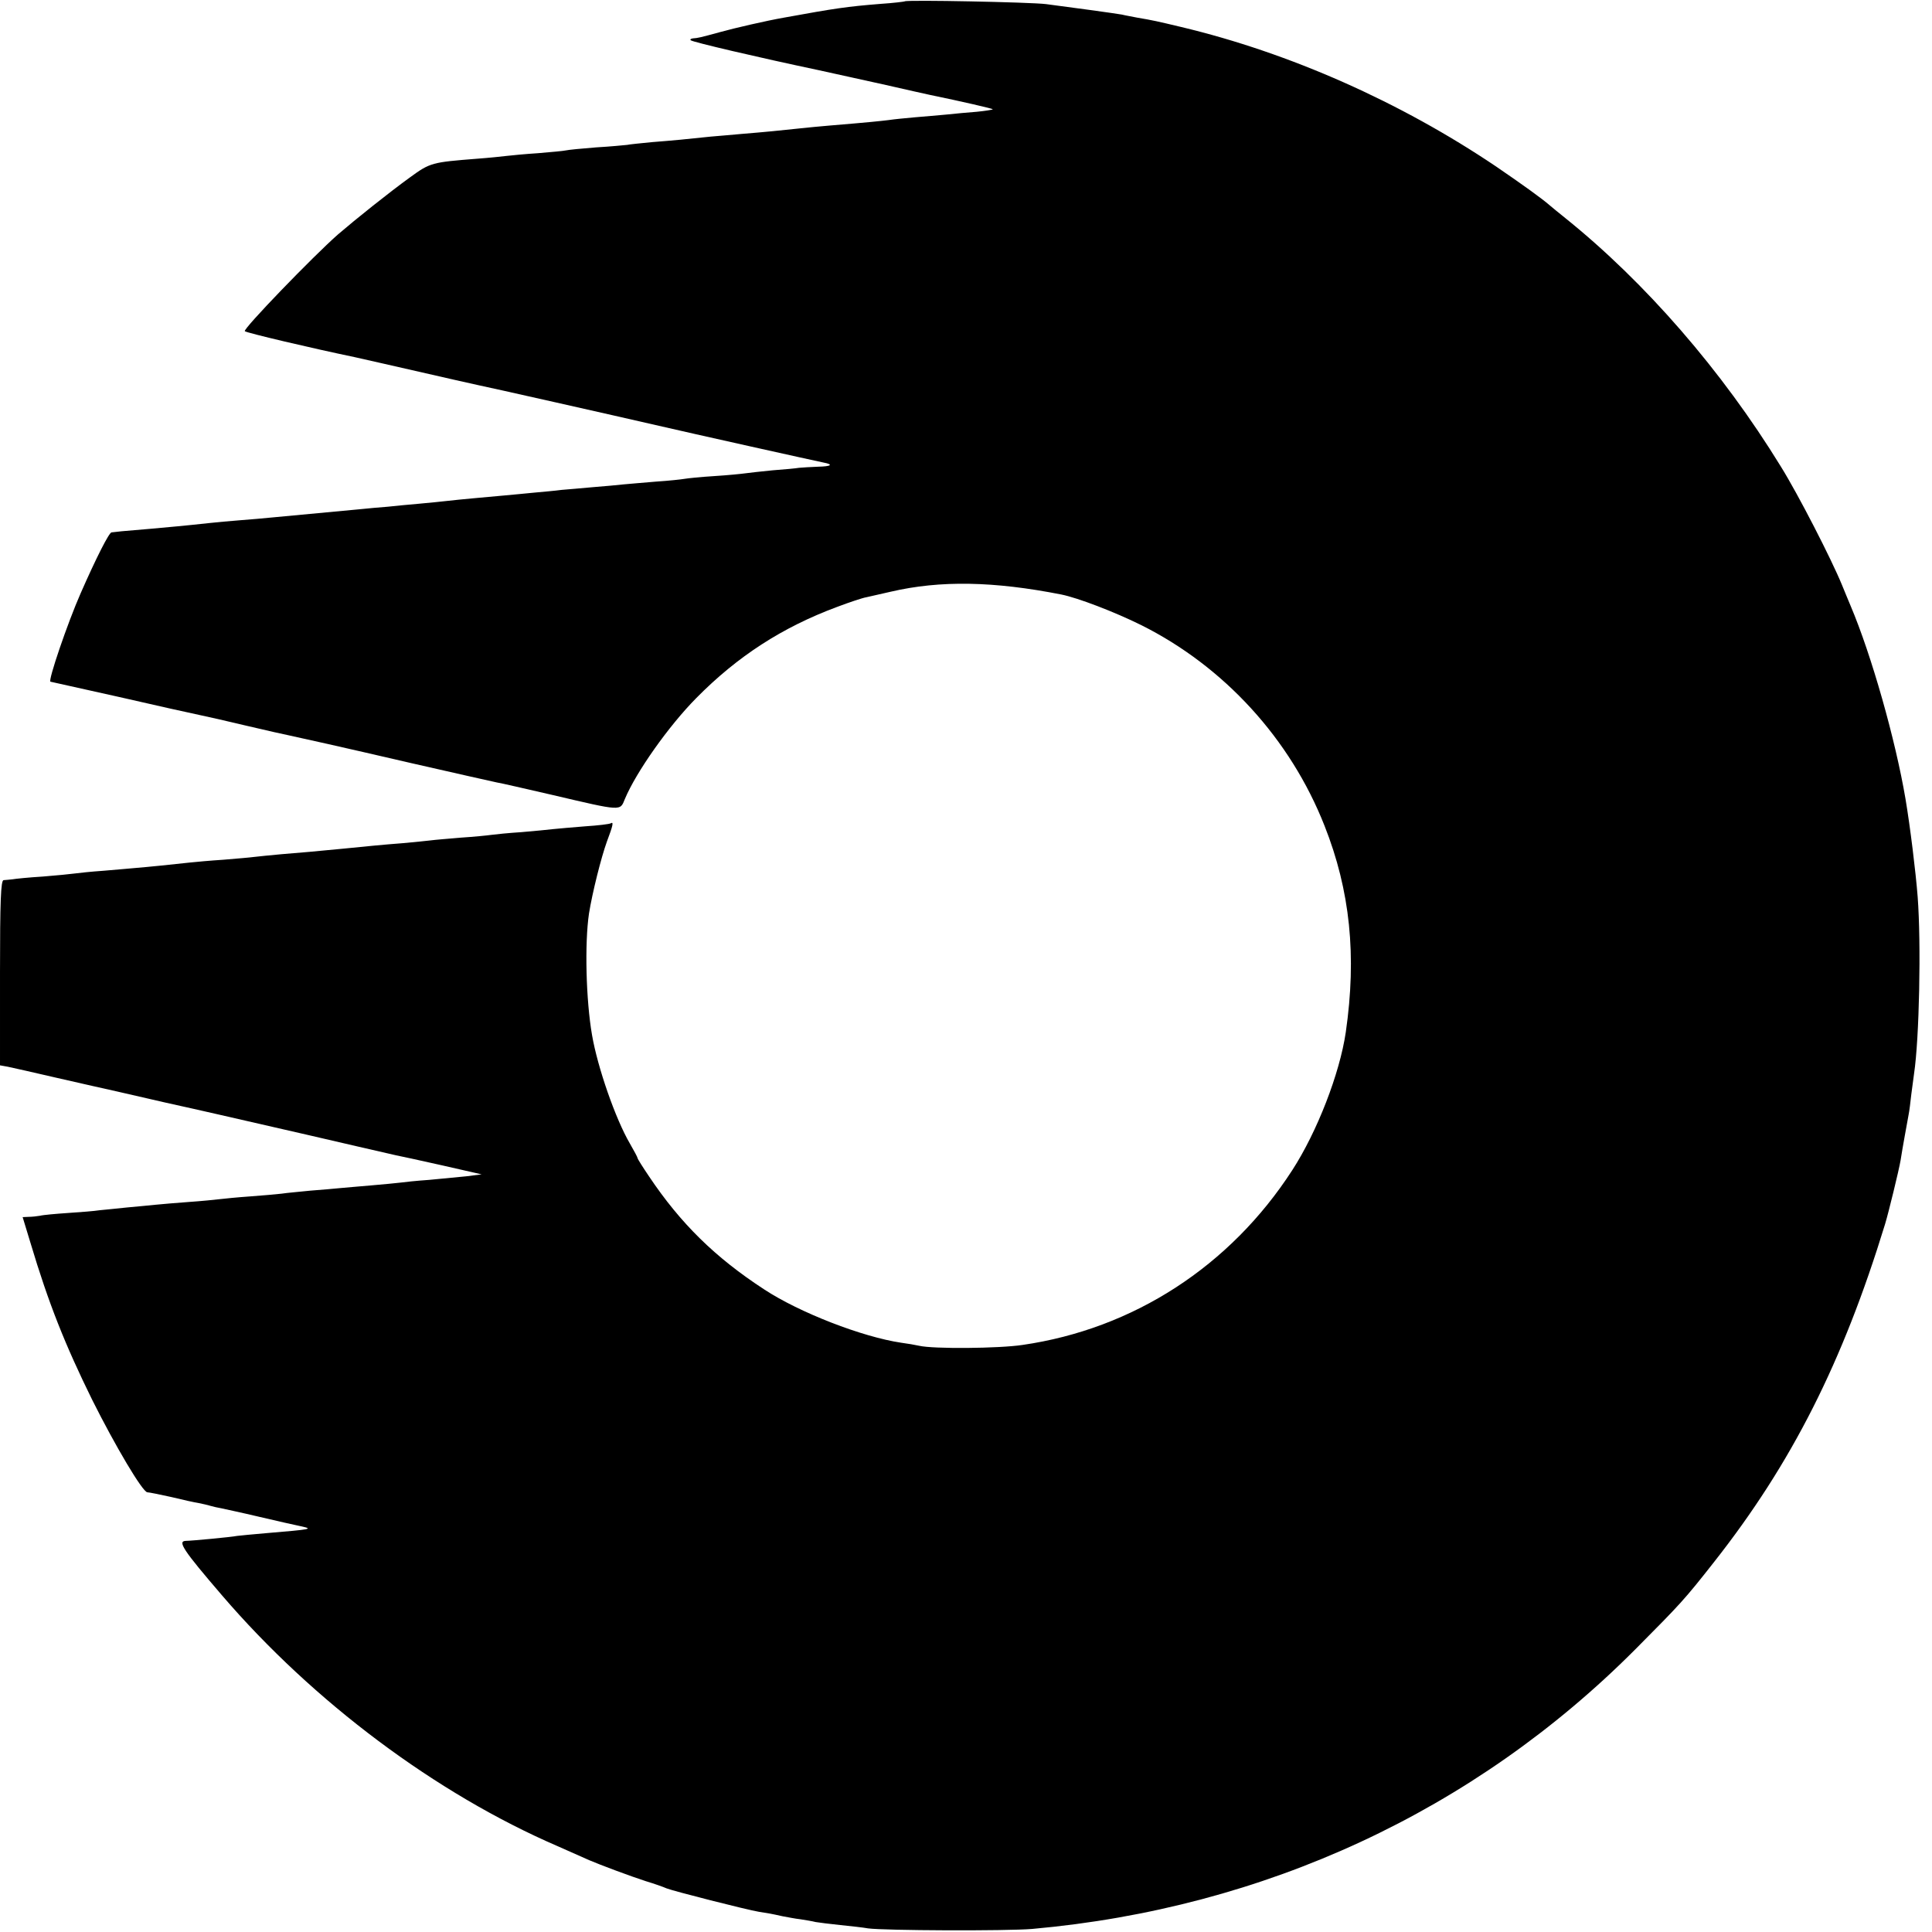 <?xml version="1.0" standalone="no"?>
<!DOCTYPE svg PUBLIC "-//W3C//DTD SVG 20010904//EN"
 "http://www.w3.org/TR/2001/REC-SVG-20010904/DTD/svg10.dtd">
<svg version="1.0" xmlns="http://www.w3.org/2000/svg"
 width="700pt" height="700pt" viewBox="0 0 700 700"
 preserveAspectRatio="xMidYMid meet">
<g transform="translate(0,700) scale(0.1,-0.1)"
fill="#000000" stroke="none">
<path d="M3278 6995 c-2 -1 -41 -6 -87 -9 -124 -10 -164 -16 -351 -50 -63 -11
-180 -38 -230 -52 -73 -20 -82 -22 -99 -23 -8 -1 -12 -4 -8 -7 5 -6 244 -62
462 -108 61 -13 171 -38 245 -54 74 -17 146 -33 160 -36 112 -23 229 -50 227
-52 -2 -2 -28 -6 -58 -9 -30 -2 -79 -7 -109 -10 -30 -3 -82 -7 -115 -10 -33
-3 -76 -7 -95 -10 -33 -4 -70 -8 -215 -20 -33 -3 -80 -7 -105 -10 -64 -7 -135
-14 -210 -20 -36 -3 -87 -8 -115 -10 -83 -9 -136 -14 -213 -20 -41 -4 -81 -8
-90 -10 -9 -1 -60 -6 -112 -9 -52 -4 -102 -9 -110 -11 -8 -2 -53 -6 -100 -10
-47 -3 -98 -8 -115 -10 -16 -2 -64 -7 -105 -10 -165 -13 -171 -14 -245 -68
-76 -55 -196 -151 -260 -206 -90 -79 -346 -344 -338 -351 6 -6 244 -62 398
-94 18 -4 142 -32 365 -83 41 -9 80 -18 85 -19 13 -2 497 -111 640 -144 129
-30 579 -130 609 -136 37 -7 28 -14 -20 -15 -27 -1 -58 -3 -69 -4 -11 -2 -54
-6 -95 -9 -41 -4 -86 -9 -100 -11 -14 -2 -64 -7 -112 -10 -49 -3 -97 -8 -108
-10 -11 -2 -57 -7 -103 -10 -45 -4 -98 -8 -117 -10 -19 -2 -69 -7 -110 -10
-41 -4 -93 -8 -115 -10 -22 -3 -67 -7 -100 -10 -33 -3 -80 -8 -105 -10 -25 -2
-74 -7 -110 -10 -36 -3 -81 -8 -100 -10 -19 -2 -64 -7 -100 -10 -36 -3 -87 -8
-115 -11 -27 -2 -72 -6 -100 -9 -67 -6 -258 -24 -320 -30 -27 -3 -79 -7 -115
-10 -36 -3 -85 -7 -110 -10 -101 -11 -139 -14 -215 -21 -44 -4 -91 -8 -105 -9
-14 -2 -30 -3 -36 -4 -9 -1 -55 -91 -112 -221 -46 -104 -120 -320 -109 -320 1
0 112 -25 247 -55 135 -31 265 -60 290 -65 25 -5 104 -23 175 -40 72 -17 139
-32 150 -34 51 -11 182 -40 445 -101 157 -36 296 -67 310 -70 14 -2 104 -23
200 -45 256 -60 246 -59 264 -15 41 98 159 265 259 366 149 151 311 256 510
330 45 17 93 33 106 35 12 3 52 12 88 20 180 42 374 38 618 -10 60 -12 193
-63 290 -111 300 -150 540 -412 664 -727 93 -235 117 -471 77 -748 -22 -150
-104 -361 -194 -500 -225 -348 -576 -575 -977 -633 -86 -13 -324 -15 -375 -3
-13 3 -42 8 -65 11 -141 21 -368 109 -496 193 -178 116 -303 239 -417 409 -23
34 -42 64 -42 67 0 3 -13 27 -28 53 -52 89 -117 276 -137 393 -22 127 -27 332
-11 440 12 75 44 203 65 261 22 58 25 73 14 66 -5 -3 -46 -8 -93 -11 -47 -4
-98 -8 -115 -10 -16 -2 -68 -7 -115 -11 -47 -3 -96 -8 -110 -10 -14 -2 -63 -7
-110 -10 -47 -4 -96 -8 -110 -10 -14 -2 -59 -6 -100 -10 -78 -6 -127 -11 -217
-20 -102 -10 -149 -14 -223 -20 -41 -4 -86 -8 -100 -10 -14 -2 -63 -6 -110
-10 -47 -3 -101 -8 -120 -10 -53 -6 -161 -17 -200 -20 -19 -2 -71 -6 -115 -10
-44 -3 -91 -8 -105 -10 -14 -2 -65 -7 -115 -11 -50 -3 -99 -8 -110 -10 -11 -1
-26 -3 -32 -3 -10 -1 -13 -75 -13 -336 l0 -335 28 -5 c33 -7 85 -19 172 -39
91 -21 194 -44 221 -50 13 -3 62 -14 109 -25 47 -11 96 -22 110 -25 14 -3 86
-19 160 -36 74 -17 214 -49 310 -71 96 -22 182 -42 190 -44 53 -12 118 -27
135 -31 11 -2 85 -18 165 -36 l145 -33 -55 -7 c-30 -3 -91 -9 -135 -13 -44 -3
-91 -8 -105 -10 -14 -2 -61 -6 -105 -10 -44 -4 -96 -8 -115 -10 -19 -2 -66 -6
-105 -9 -38 -4 -86 -8 -105 -11 -19 -2 -71 -7 -115 -10 -44 -3 -93 -8 -110
-10 -16 -2 -66 -7 -110 -10 -44 -3 -98 -8 -120 -10 -22 -2 -69 -7 -105 -10
-36 -4 -80 -8 -99 -10 -18 -3 -70 -7 -115 -10 -44 -3 -90 -7 -101 -10 -11 -2
-30 -4 -42 -4 l-21 -1 28 -92 c66 -221 126 -371 224 -570 84 -168 183 -335
200 -335 6 0 45 -8 86 -17 41 -10 86 -20 100 -22 14 -3 33 -7 42 -10 10 -3 28
-7 40 -9 13 -3 75 -16 138 -31 63 -15 131 -30 150 -34 46 -10 41 -11 -125 -25
-49 -4 -97 -9 -106 -10 -18 -4 -167 -18 -186 -18 -31 -1 -9 -34 131 -197 331
-386 776 -719 1216 -909 52 -23 104 -46 115 -51 37 -16 149 -58 205 -76 30 -9
64 -21 75 -26 25 -10 288 -77 335 -85 38 -6 40 -6 85 -16 17 -3 46 -9 65 -11
19 -3 44 -7 55 -10 11 -2 52 -7 90 -11 39 -4 84 -9 100 -12 57 -8 500 -10 595
-2 841 75 1601 427 2185 1013 166 167 178 180 285 316 282 358 467 725 620
1225 13 43 50 195 56 230 7 46 24 137 29 165 3 14 7 48 10 75 4 28 8 61 10 75
19 127 26 470 13 641 -7 90 -27 253 -44 354 -36 213 -123 521 -199 700 -7 17
-21 50 -31 75 -38 93 -159 329 -222 430 -213 347 -491 667 -781 900 -24 19
-49 40 -55 45 -31 27 -101 77 -196 142 -346 233 -746 411 -1140 505 -88 21
-101 24 -160 34 -19 4 -44 8 -55 11 -22 4 -189 27 -275 38 -55 7 -505 16 -512
10z"/>
</g>
</svg>
